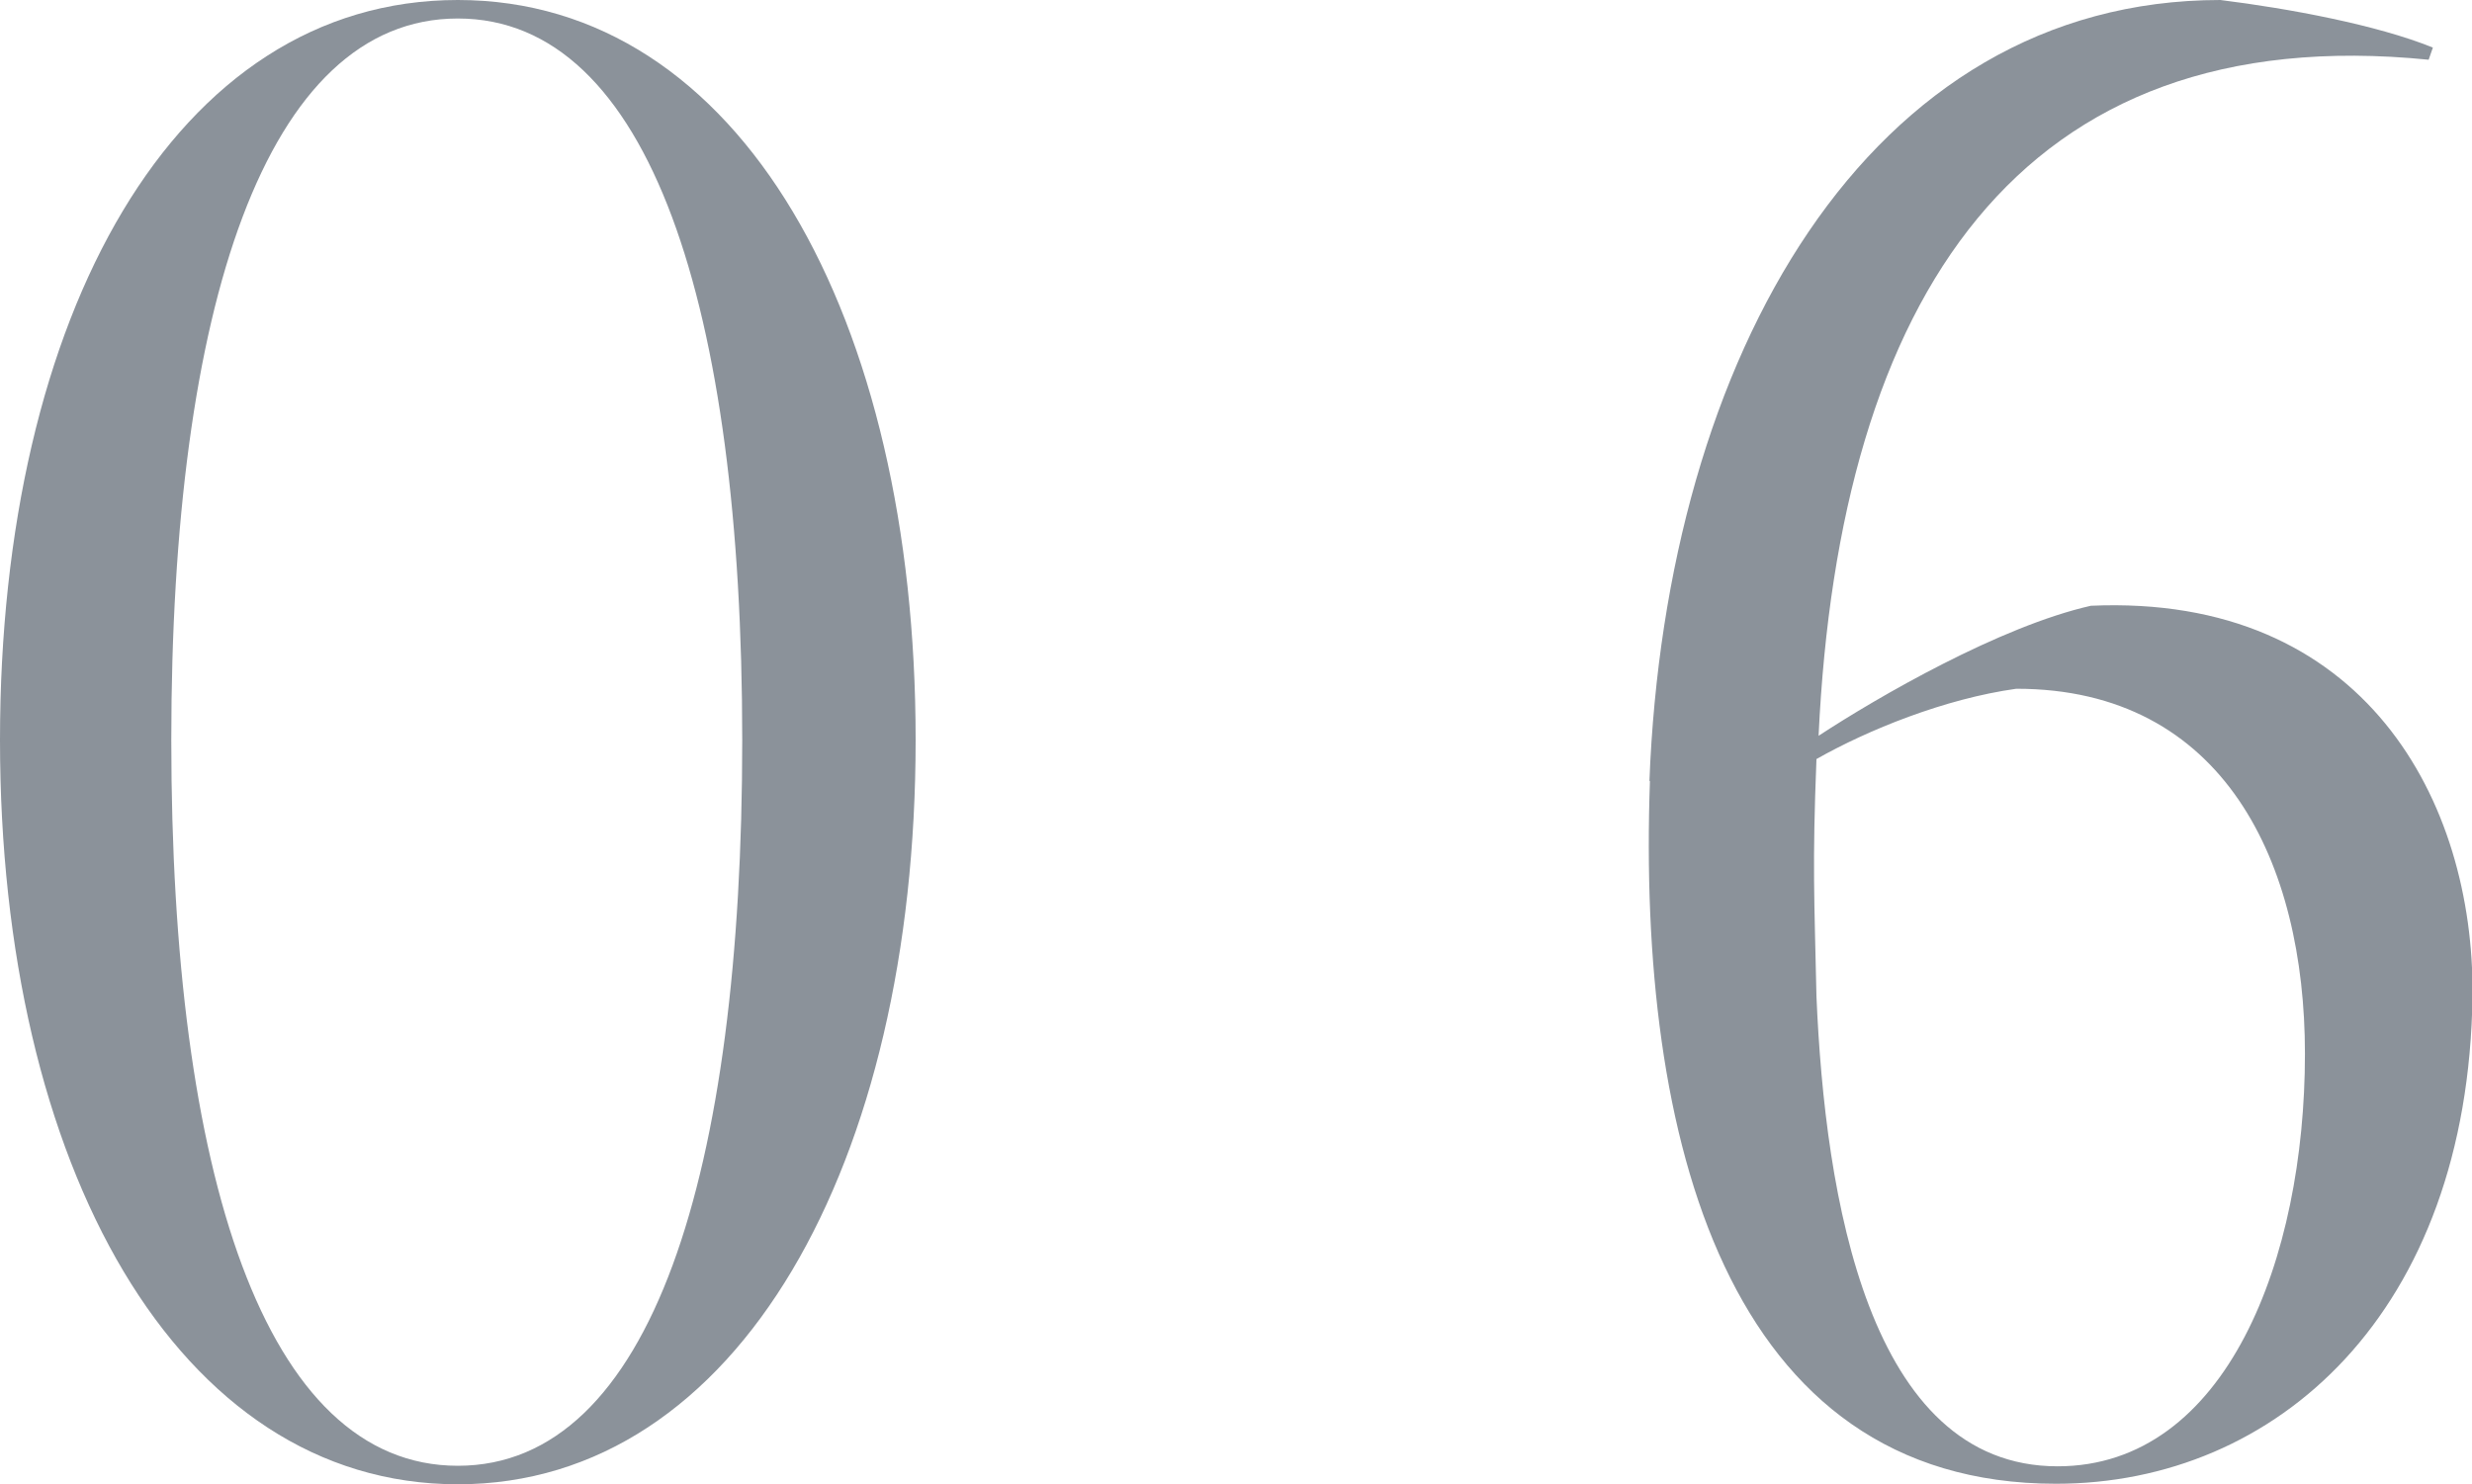 <?xml version="1.0" encoding="UTF-8"?><svg id="_レイヤー_2" xmlns="http://www.w3.org/2000/svg" viewBox="0 0 46.76 28.08"><defs><style>.cls-1{fill:#8b929a;stroke-width:0px;}</style></defs><g id="design"><path class="cls-1" d="M0,14C0,5.97,3.31,0,8.66,0s8.66,6.01,8.66,14-3.35,14.08-8.66,14.08S0,22.04,0,14ZM14.04,14C14.04,5.81,12.29.35,8.66.35S3.24,5.81,3.24,14s1.76,13.73,5.42,13.73,5.38-5.54,5.38-13.73Z"/><path class="cls-1" d="M31.2,14.78c.31-8.03,4.13-14.78,10.8-14.78,1.29.16,2.96.47,4.02.9l-.08.23c-7.76-.78-11.15,4.52-11.54,12.79,1.13-.74,3.43-2.07,5.15-2.46,5.19-.23,7.25,3.71,7.22,7.37-.08,6.01-3.71,9.24-7.88,9.24-6.24,0-7.92-6.55-7.68-13.3ZM43.6,19.93c0-3.59-1.52-6.9-5.46-6.9-1.36.19-2.81.78-3.78,1.33-.08,2.03-.04,2.61,0,4.49.16,3.78.98,8.89,4.56,8.89,3.2,0,4.68-3.94,4.68-7.8Z"/></g></svg>